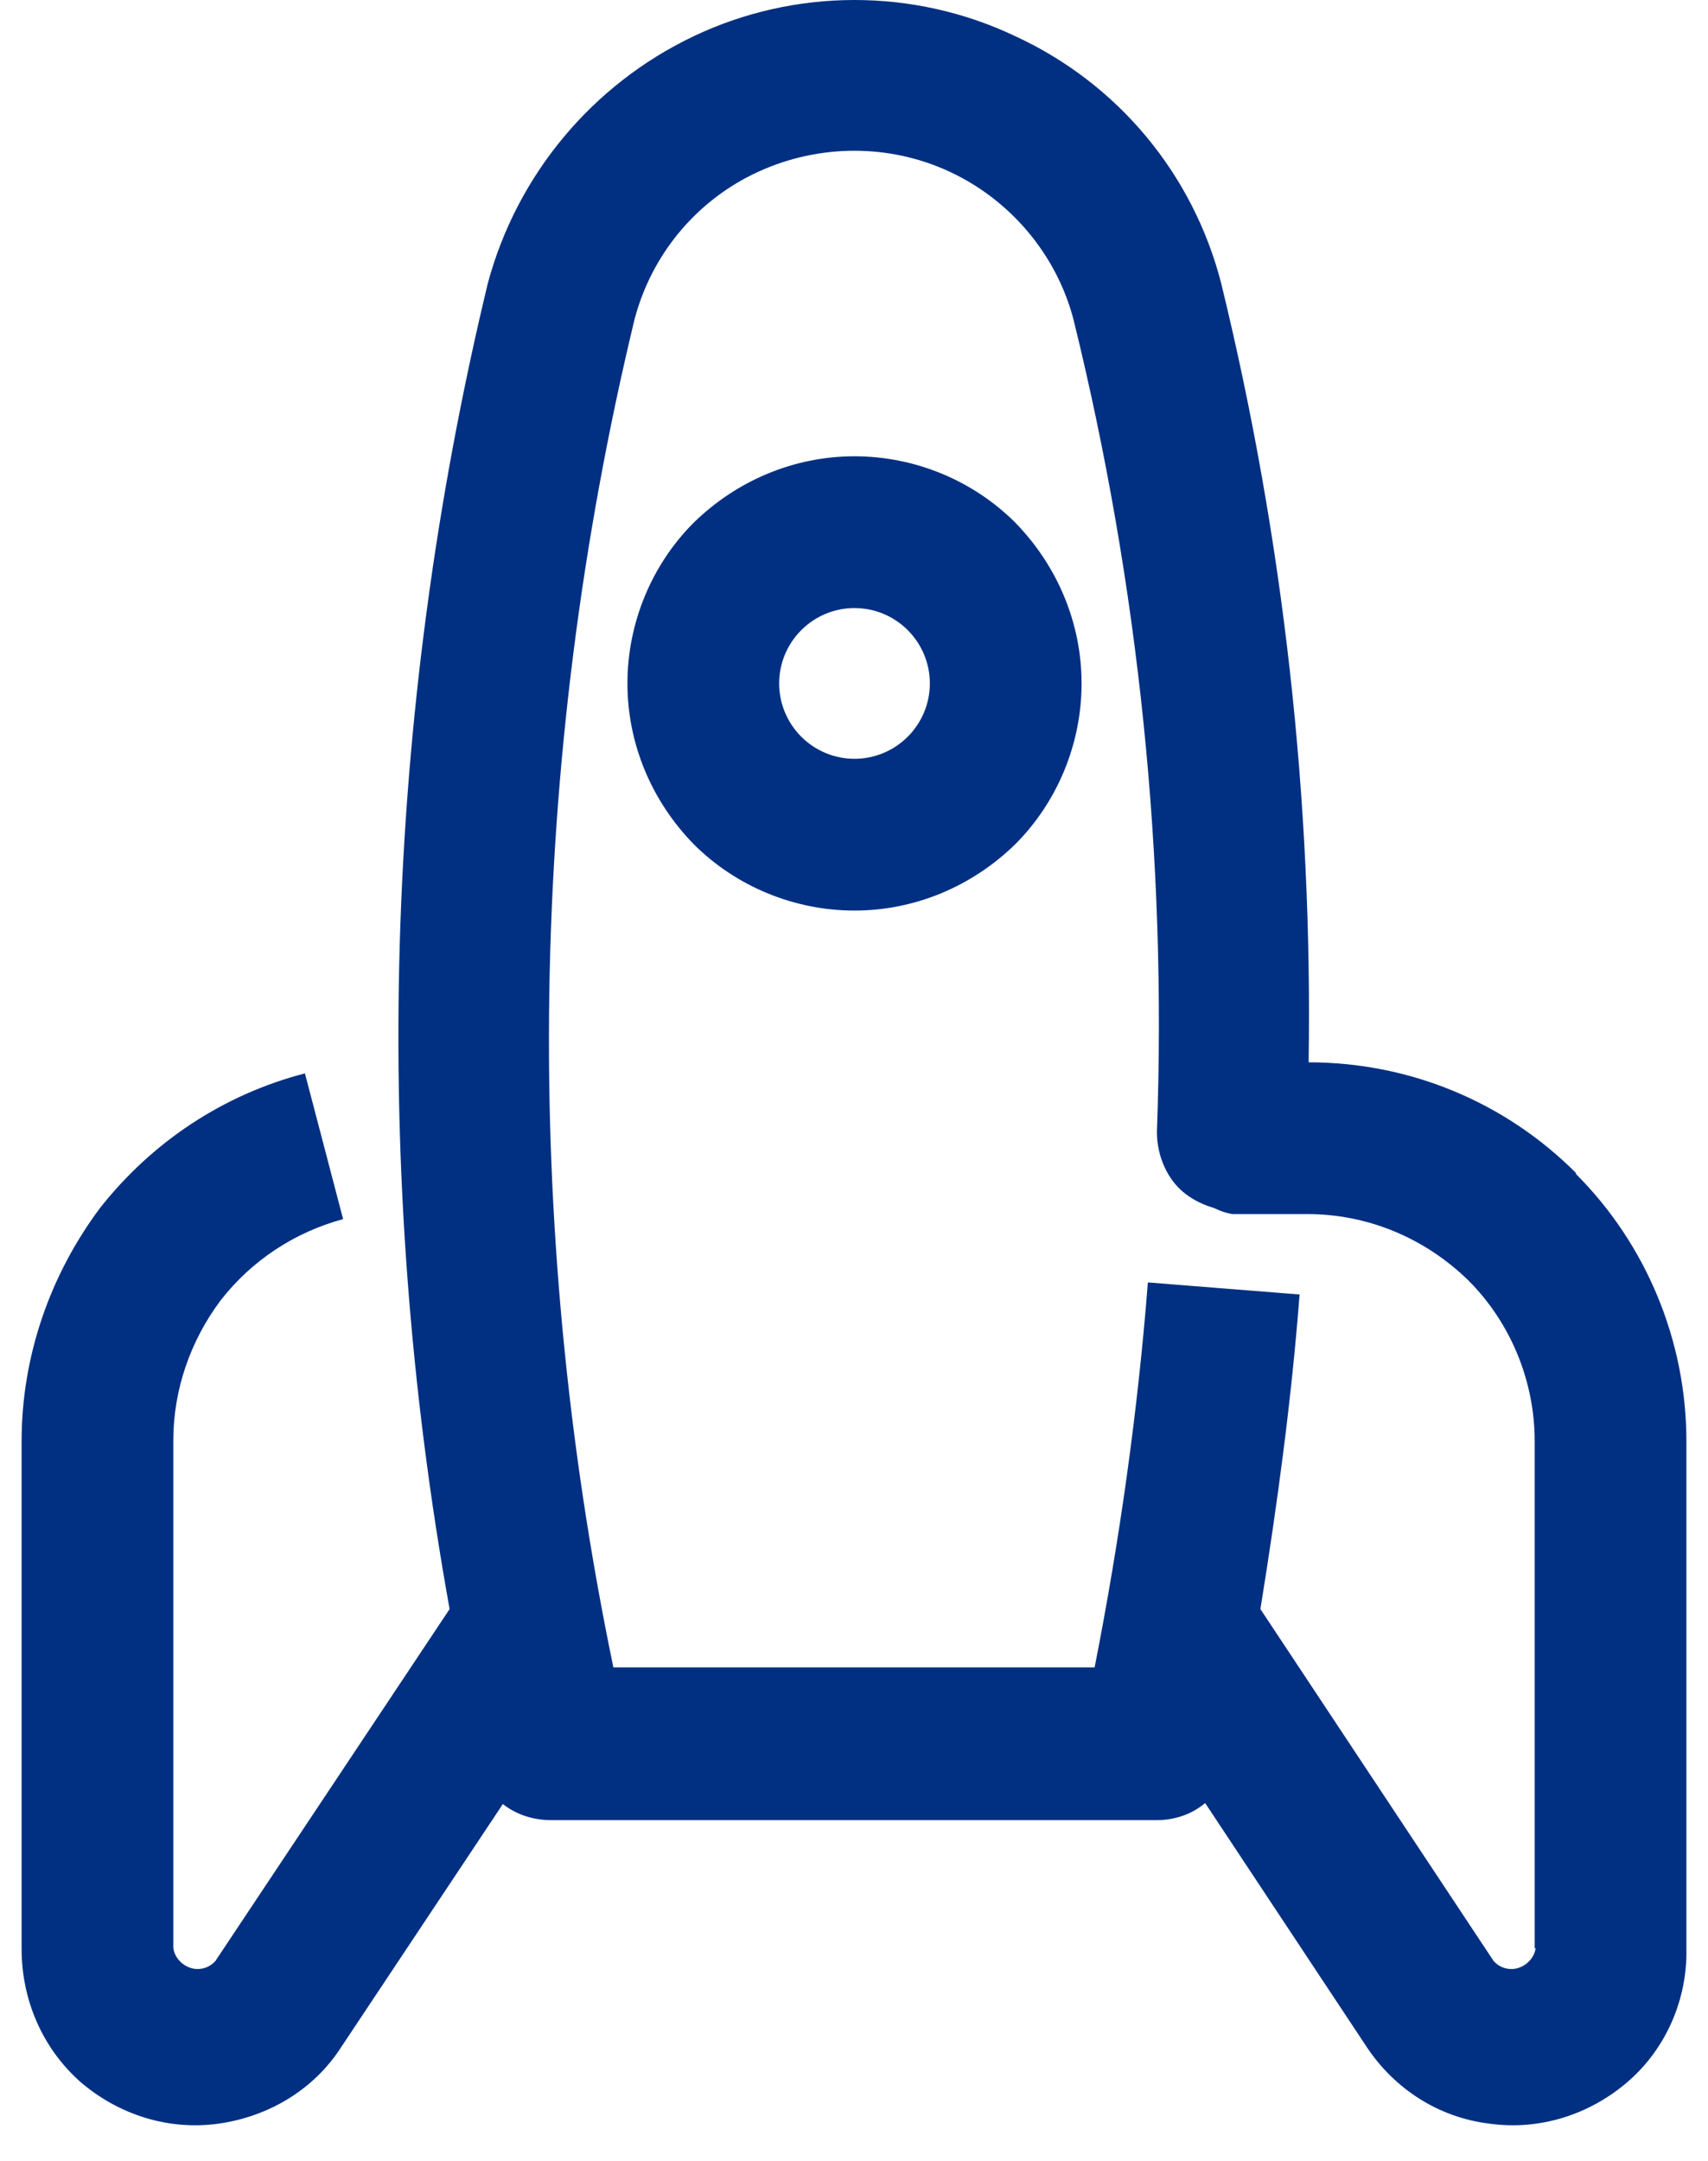 <svg width="34" height="43" viewBox="0 0 34 43" fill="none" xmlns="http://www.w3.org/2000/svg">
<path d="M31.37 23.34C29.95 21.92 28.05 21.14 26.05 21.14C26.13 15.92 25.55 10.72 24.31 5.64C23.75 3.46 22.25 1.66 20.21 0.72C18.19 -0.24 15.83 -0.24 13.81 0.72C11.79 1.68 10.29 3.48 9.71 5.64C7.63 14.28 7.37 23.26 8.95 32.02L4.29 39.02C4.17 39.16 3.97 39.22 3.79 39.16C3.61 39.1 3.47 38.94 3.45 38.76V28.66C3.45 27.66 3.79 26.68 4.39 25.88C5.01 25.08 5.87 24.52 6.83 24.26L6.07 21.36C4.45 21.78 3.03 22.72 1.99 24.04C0.99 25.38 0.43 27 0.43 28.68V38.78C0.43 39.78 0.83 40.74 1.59 41.42C2.35 42.08 3.35 42.4 4.35 42.26C5.35 42.12 6.25 41.58 6.79 40.74L10.01 35.9C10.29 36.12 10.63 36.22 10.97 36.22H23.03C23.39 36.22 23.73 36.1 23.99 35.88L27.21 40.74C27.77 41.58 28.65 42.14 29.65 42.26C30.65 42.4 31.65 42.08 32.41 41.42C33.17 40.76 33.59 39.78 33.57 38.78V28.68C33.57 26.68 32.77 24.76 31.37 23.36V23.34ZM30.57 38.76C30.55 38.94 30.41 39.1 30.23 39.16C30.05 39.22 29.85 39.16 29.73 39.02L25.09 32.02C25.43 29.92 25.71 27.84 25.87 25.76L22.85 25.52C22.65 28.08 22.29 30.64 21.79 33.18H12.21C10.37 24.32 10.51 15.16 12.63 6.36C12.97 5.06 13.87 3.98 15.09 3.42C16.31 2.86 17.71 2.86 18.91 3.42C20.11 3.98 21.03 5.06 21.37 6.36C22.67 11.64 23.23 17.08 23.03 22.52C23.03 22.86 23.13 23.2 23.33 23.48C23.53 23.76 23.83 23.94 24.17 24.04C24.29 24.1 24.41 24.14 24.53 24.16H26.03C27.23 24.16 28.37 24.64 29.23 25.48C30.07 26.32 30.55 27.48 30.55 28.68V38.78L30.57 38.76Z" fill="#013082"/>
<path d="M17.01 9.08C15.81 9.08 14.67 9.56 13.81 10.4C12.97 11.24 12.49 12.4 12.49 13.6C12.49 14.8 12.97 15.94 13.81 16.8C14.65 17.64 15.81 18.12 17.01 18.12C18.21 18.12 19.35 17.64 20.21 16.8C21.05 15.96 21.53 14.8 21.53 13.6C21.53 12.4 21.05 11.26 20.21 10.4C19.37 9.56 18.21 9.08 17.01 9.08ZM18.07 14.66C17.79 14.94 17.41 15.1 17.01 15.1C16.61 15.1 16.23 14.94 15.95 14.66C15.67 14.38 15.51 14 15.51 13.6C15.51 13.2 15.67 12.82 15.95 12.54C16.23 12.26 16.61 12.1 17.01 12.1C17.41 12.1 17.79 12.26 18.07 12.54C18.35 12.82 18.51 13.2 18.51 13.6C18.51 14 18.35 14.38 18.07 14.66Z" fill="#013082"/>
</svg>
